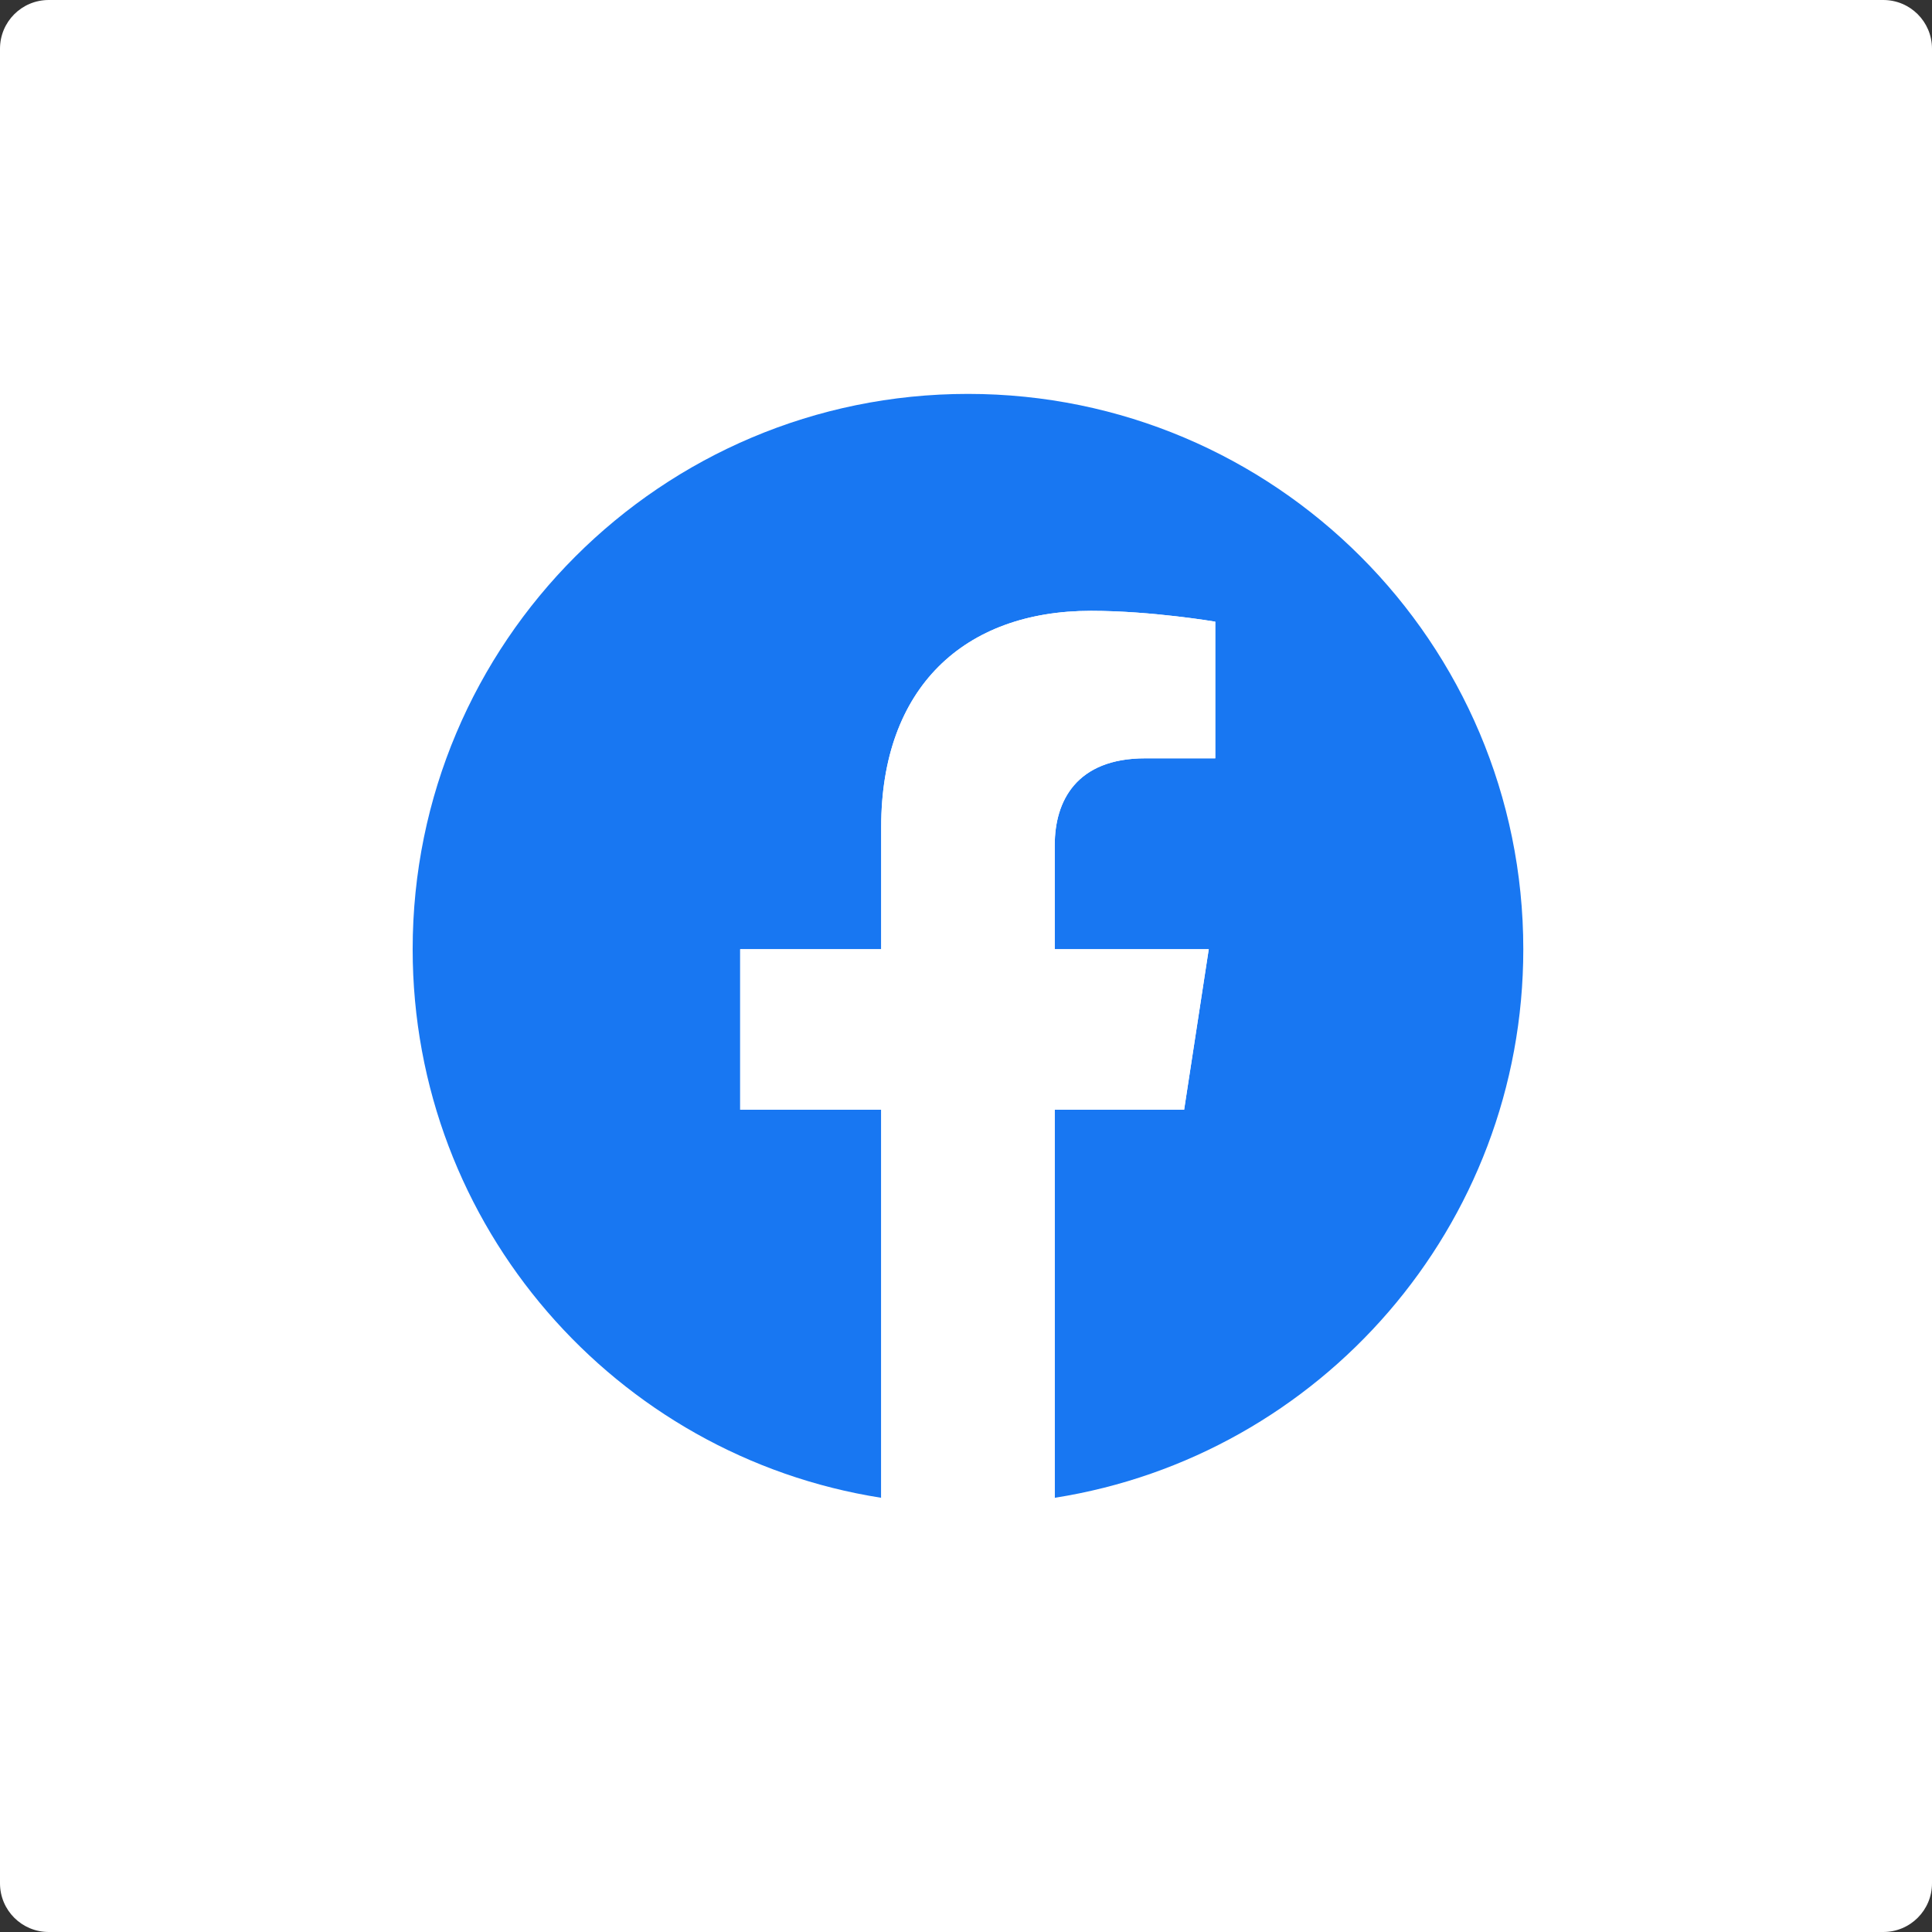 <?xml version="1.0" encoding="UTF-8"?>
<svg width="103px" height="103px" viewBox="0 0 103 103" version="1.1" xmlns="http://www.w3.org/2000/svg" xmlns:xlink="http://www.w3.org/1999/xlink">
    <rect x="0" y="0" width="103" height="103" fill="#333333" stroke="none"/>
    <title>tests/facebookapp copy</title>
    <g id="tests/facebookapp-copy" stroke="none" stroke-width="1" fill="none" fill-rule="evenodd">
        <g id="Grid-Icon">
            <path d="M1.44195546e-16,100.402 C6.45585451e-17,101.837 1.157,103 2.598,103 L100.402,103 C101.837,103 103,101.843 103,100.402 L103,2.598 C103,1.163 101.843,0 100.402,0 L2.598,0 C1.163,0 5.6534367e-15,1.157 5.57345303e-15,2.598 L1.44195546e-16,100.402 Z" id="Mask" fill="#FFFFFF" transform="translate(51.5, 51.5) scale(-1, 1) translate(-51.5, -51.5) "></path>
            <g id="Group-5" transform="translate(22, 21)">
                <path d="M59.211,29.605 C59.211,13.255 45.956,0 29.605,0 C13.255,0 0,13.255 0,29.605 C0,44.382 10.826,56.63 24.979,58.851 L24.979,38.163 L17.462,38.163 L17.462,29.605 L24.979,29.605 L24.979,23.083 C24.979,15.663 29.399,11.565 36.162,11.565 C39.401,11.565 42.789,12.143 42.789,12.143 L42.789,19.428 L39.056,19.428 C35.378,19.428 34.231,21.711 34.231,24.052 L34.231,29.605 L42.442,29.605 L41.129,38.163 L34.231,38.163 L34.231,58.851 C48.384,56.63 59.211,44.382 59.211,29.605" id="Fill-1" fill="#1877F2"></path>
                <path d="M41.129,38.163 L42.442,29.605 L34.231,29.605 L34.231,24.052 C34.231,21.711 35.378,19.428 39.056,19.428 L42.789,19.428 L42.789,12.143 C42.789,12.143 39.401,11.565 36.162,11.565 C29.399,11.565 24.979,15.663 24.979,23.083 L24.979,29.605 L17.462,29.605 L17.462,38.163 L24.979,38.163 L24.979,58.851 C26.487,59.087 28.032,59.211 29.605,59.211 C31.179,59.211 32.724,59.087 34.231,58.851 L34.231,38.163 L41.129,38.163 Z" id="Fill-3" fill="#FFFFFF"></path>
            </g>
        </g>
    </g>
</svg>
